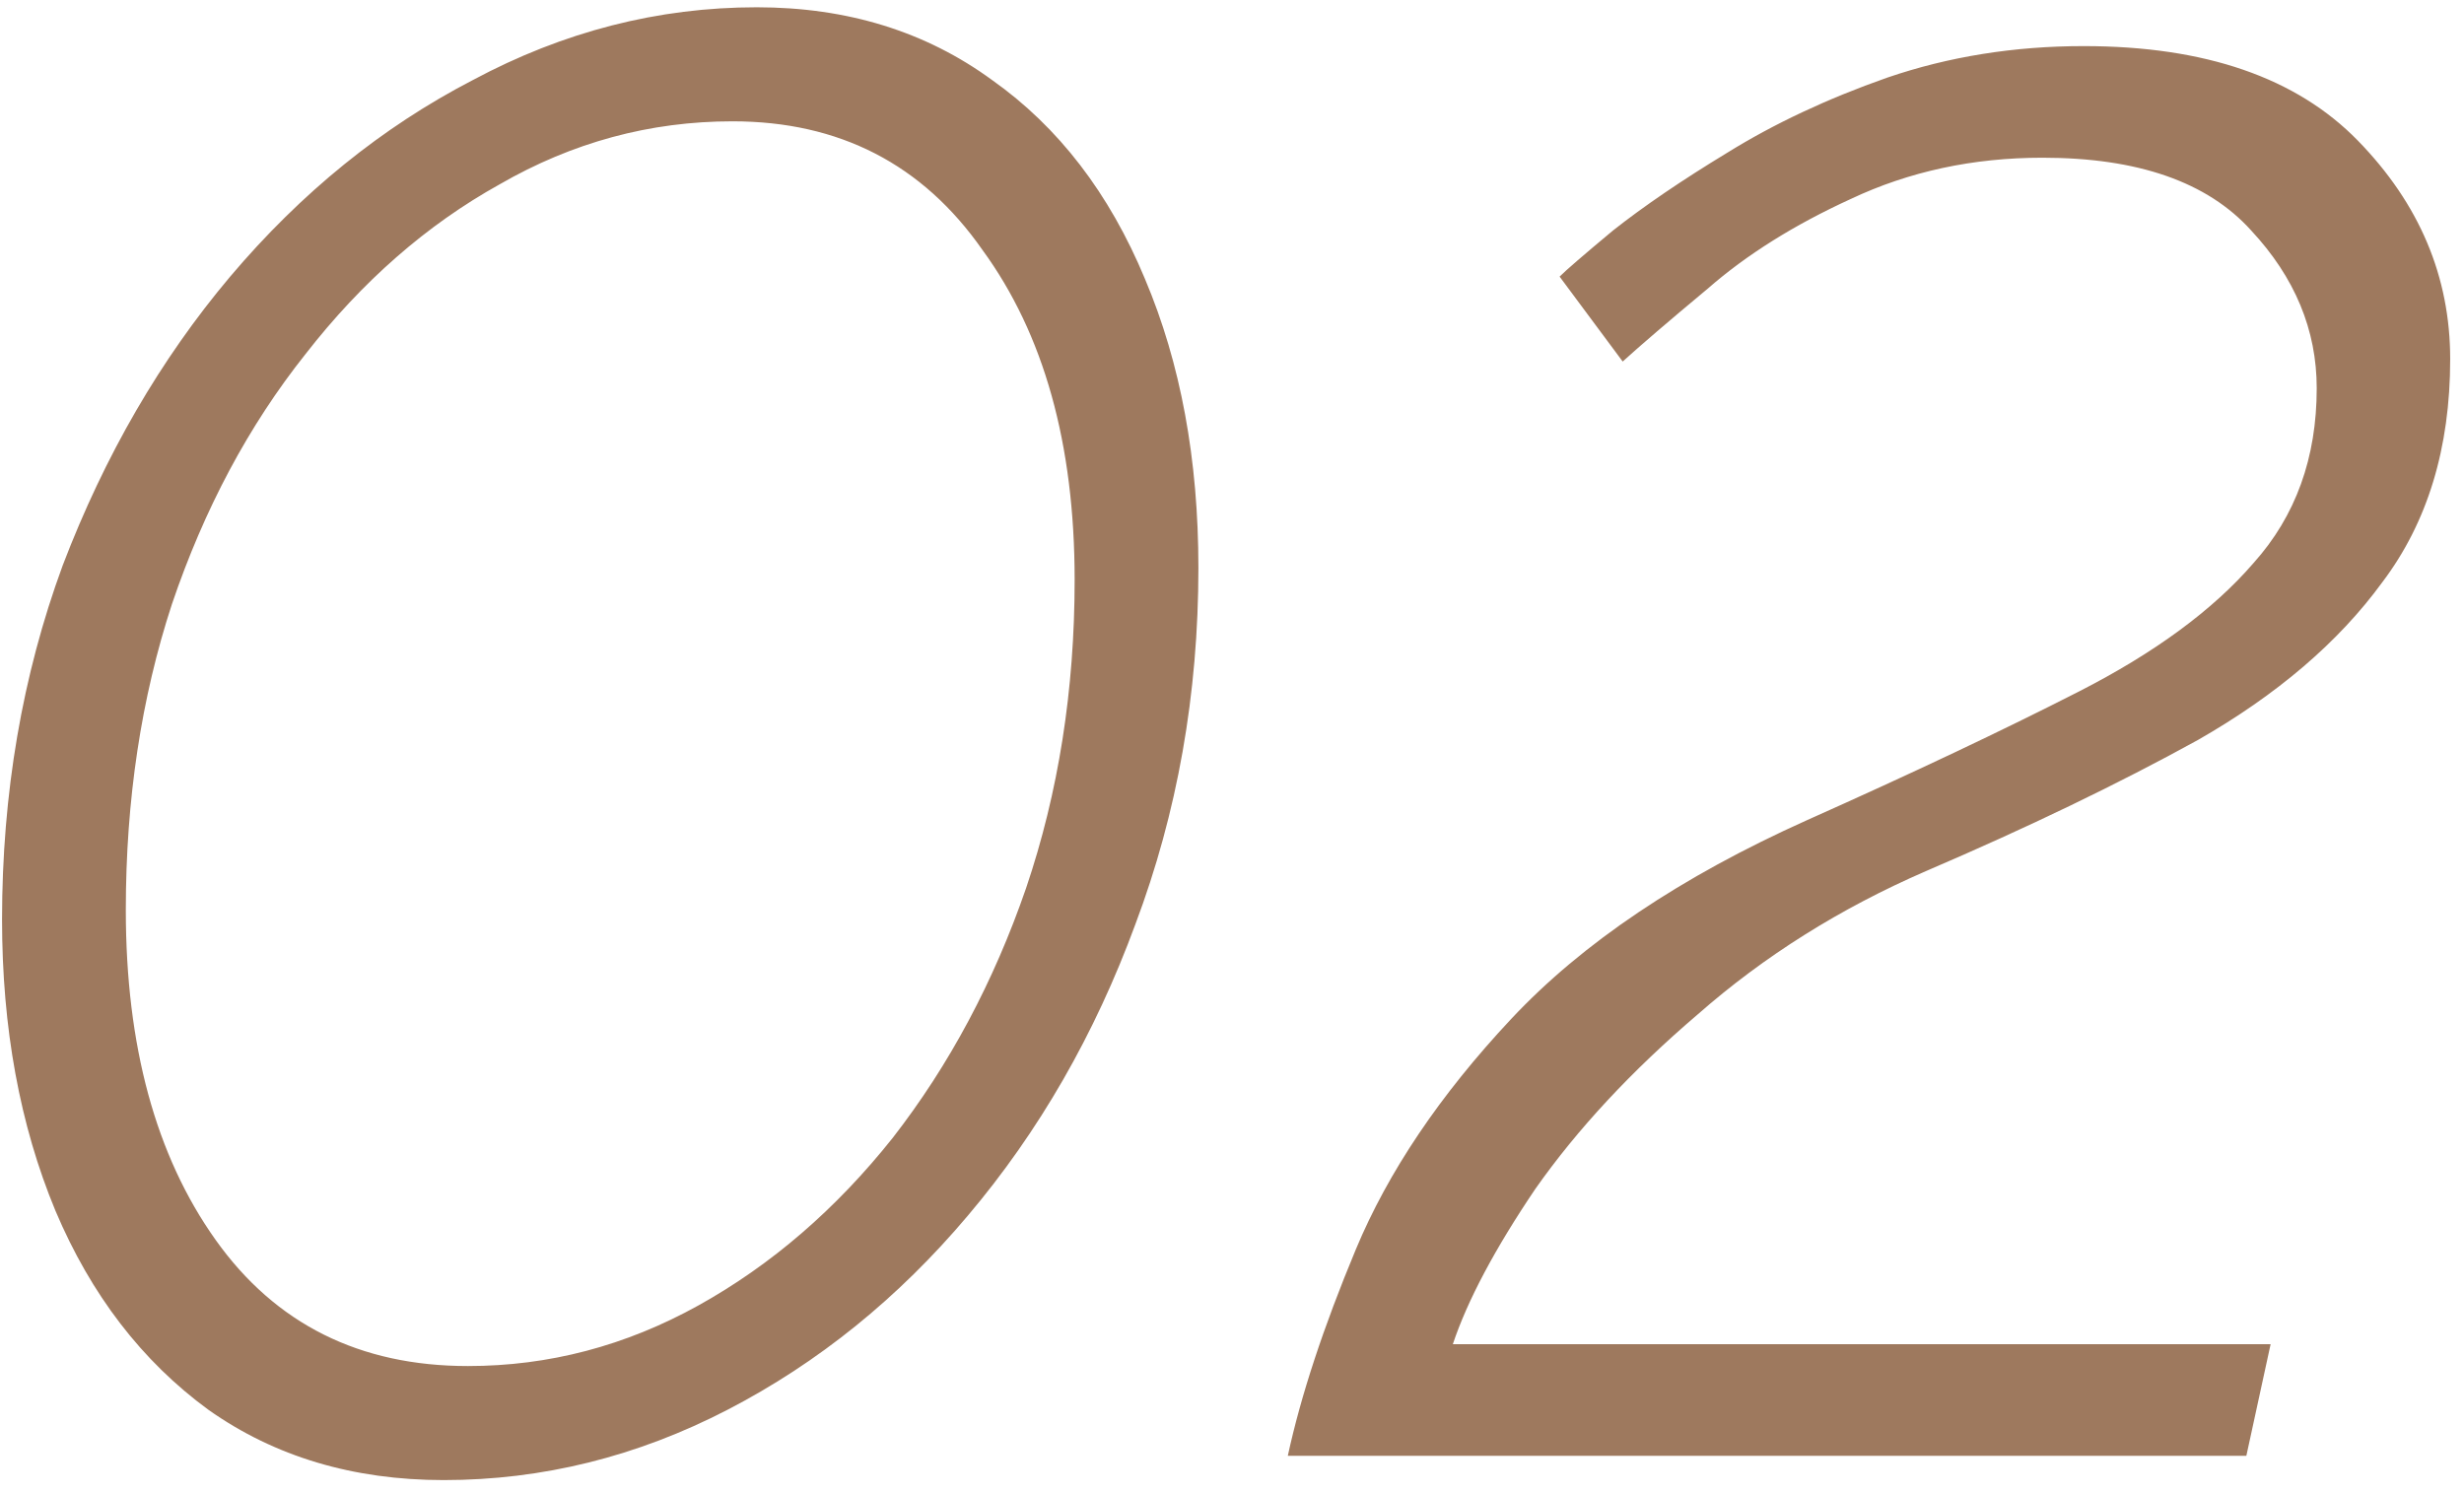 <?xml version="1.0" encoding="UTF-8"?> <svg xmlns="http://www.w3.org/2000/svg" width="132" height="80" viewBox="0 0 132 80" fill="none"> <path d="M23.77 79.3C18.917 79.3 14.713 78.043 11.16 75.53C7.607 72.93 4.877 69.377 2.97 64.87C1.063 60.277 0.11 55.077 0.11 49.27C0.11 42.51 1.193 36.183 3.36 30.29C5.613 24.397 8.603 19.24 12.33 14.82C16.143 10.313 20.477 6.803 25.33 4.29C30.183 1.69 35.253 0.39 40.54 0.39C45.393 0.39 49.597 1.69 53.15 4.29C56.703 6.803 59.433 10.357 61.34 14.95C63.247 19.457 64.2 24.613 64.2 30.42C64.2 37.18 63.073 43.55 60.82 49.53C58.653 55.423 55.663 60.623 51.85 65.13C48.123 69.55 43.833 73.017 38.98 75.53C34.127 78.043 29.057 79.3 23.77 79.3ZM25.07 73.19C29.403 73.19 33.52 72.107 37.42 69.94C41.32 67.773 44.787 64.783 47.82 60.97C50.853 57.07 53.237 52.607 54.97 47.58C56.703 42.467 57.57 36.963 57.57 31.07C57.57 23.79 55.923 17.897 52.63 13.39C49.423 8.797 44.96 6.5 39.24 6.5C34.82 6.5 30.66 7.627 26.76 9.88C22.86 12.047 19.393 15.08 16.36 18.98C13.327 22.793 10.943 27.257 9.21 32.37C7.563 37.397 6.74 42.857 6.74 48.75C6.74 56.03 8.343 61.923 11.55 66.43C14.757 70.937 19.263 73.19 25.07 73.19ZM68.99 78C69.683 74.793 70.896 71.11 72.63 66.95C74.363 62.79 77.136 58.673 80.95 54.6C84.763 50.527 90.05 46.973 96.81 43.94C102.443 41.427 107.296 39.13 111.37 37.05C115.443 34.97 118.563 32.673 120.73 30.16C122.983 27.647 124.11 24.527 124.11 20.8C124.11 17.68 122.94 14.863 120.6 12.35C118.26 9.75 114.533 8.45 109.42 8.45C105.693 8.45 102.27 9.187 99.15 10.66C96.116 12.047 93.56 13.65 91.48 15.47C89.4 17.203 87.883 18.503 86.93 19.37L83.55 14.82C83.896 14.473 84.85 13.65 86.41 12.35C88.056 11.05 90.093 9.663 92.52 8.19C95.033 6.63 97.893 5.287 101.1 4.16C104.393 3.033 107.903 2.47 111.63 2.47C118.13 2.47 123.026 4.16 126.32 7.54C129.613 10.92 131.26 14.82 131.26 19.24C131.26 24.007 130.046 27.993 127.62 31.2C125.28 34.407 121.986 37.223 117.74 39.65C113.493 41.99 108.64 44.33 103.18 46.67C98.586 48.663 94.513 51.22 90.96 54.34C87.406 57.373 84.503 60.493 82.25 63.7C80.083 66.907 78.61 69.68 77.83 72.02H121.64L120.34 78H68.99Z" fill="#9E795E"></path> </svg> 